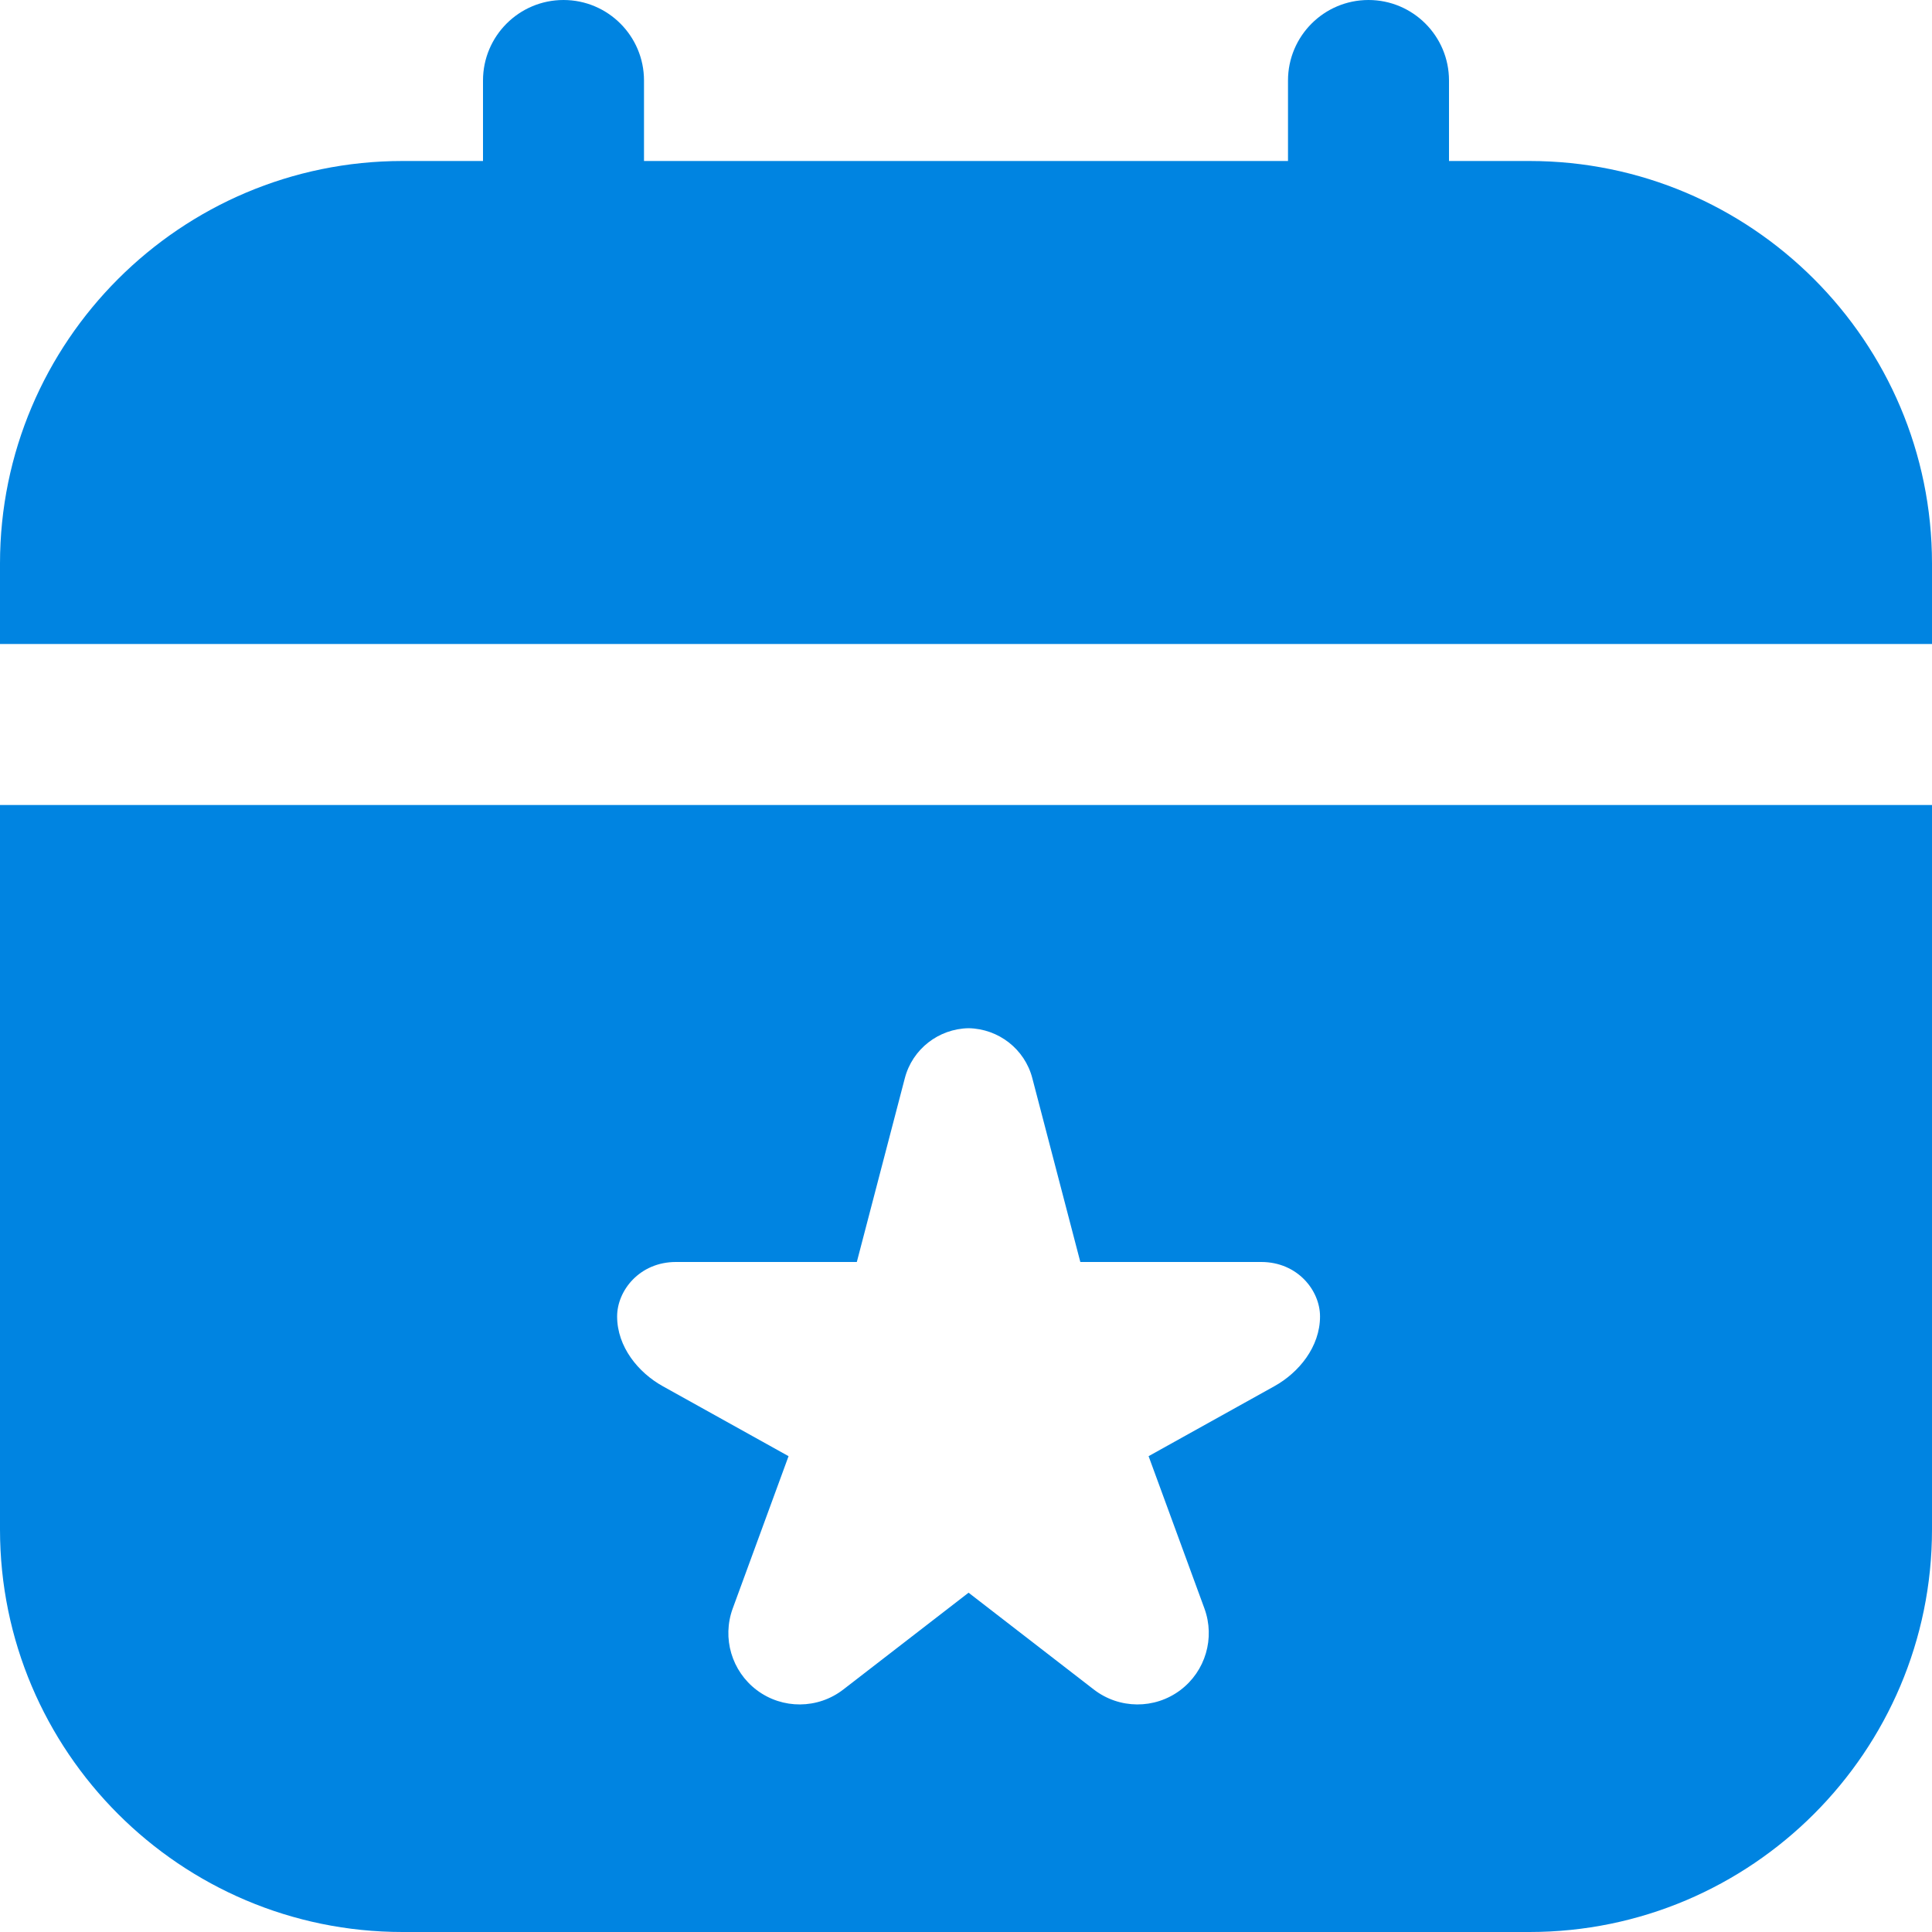 <svg width="45" height="45" viewBox="0 0 45 45" fill="none" xmlns="http://www.w3.org/2000/svg">
<path d="M0 35.625C0 40.794 4.206 45 9.375 45H35.625C40.794 45 45 40.794 45 35.625V18.75H0V35.625ZM15.744 29.394H19.957L21.075 25.114C21.251 24.435 21.861 23.962 22.56 23.949C23.259 23.962 23.869 24.435 24.045 25.114L25.163 29.394H29.376C30.223 29.394 30.746 30.058 30.746 30.662C30.746 31.372 30.251 31.971 29.685 32.286L26.753 33.917L28.054 37.466C28.305 38.154 28.078 38.925 27.493 39.366C26.895 39.816 26.07 39.81 25.477 39.352L22.56 37.097L19.642 39.352C19.05 39.81 18.225 39.816 17.627 39.366C17.042 38.925 16.815 38.154 17.066 37.466L18.367 33.917L15.435 32.286C14.869 31.971 14.374 31.372 14.374 30.662C14.374 30.06 14.897 29.394 15.744 29.394ZM45 13.125V15H0V13.125C0 7.956 4.206 3.75 9.375 3.75H11.25V1.875C11.25 0.84 12.09 0 13.125 0C14.16 0 15 0.84 15 1.875V3.75H30V1.875C30 0.84 30.84 0 31.875 0C32.91 0 33.75 0.84 33.75 1.875V3.75H35.625C40.794 3.75 45 7.956 45 13.125Z" fill="#0084E1"/>
</svg>
